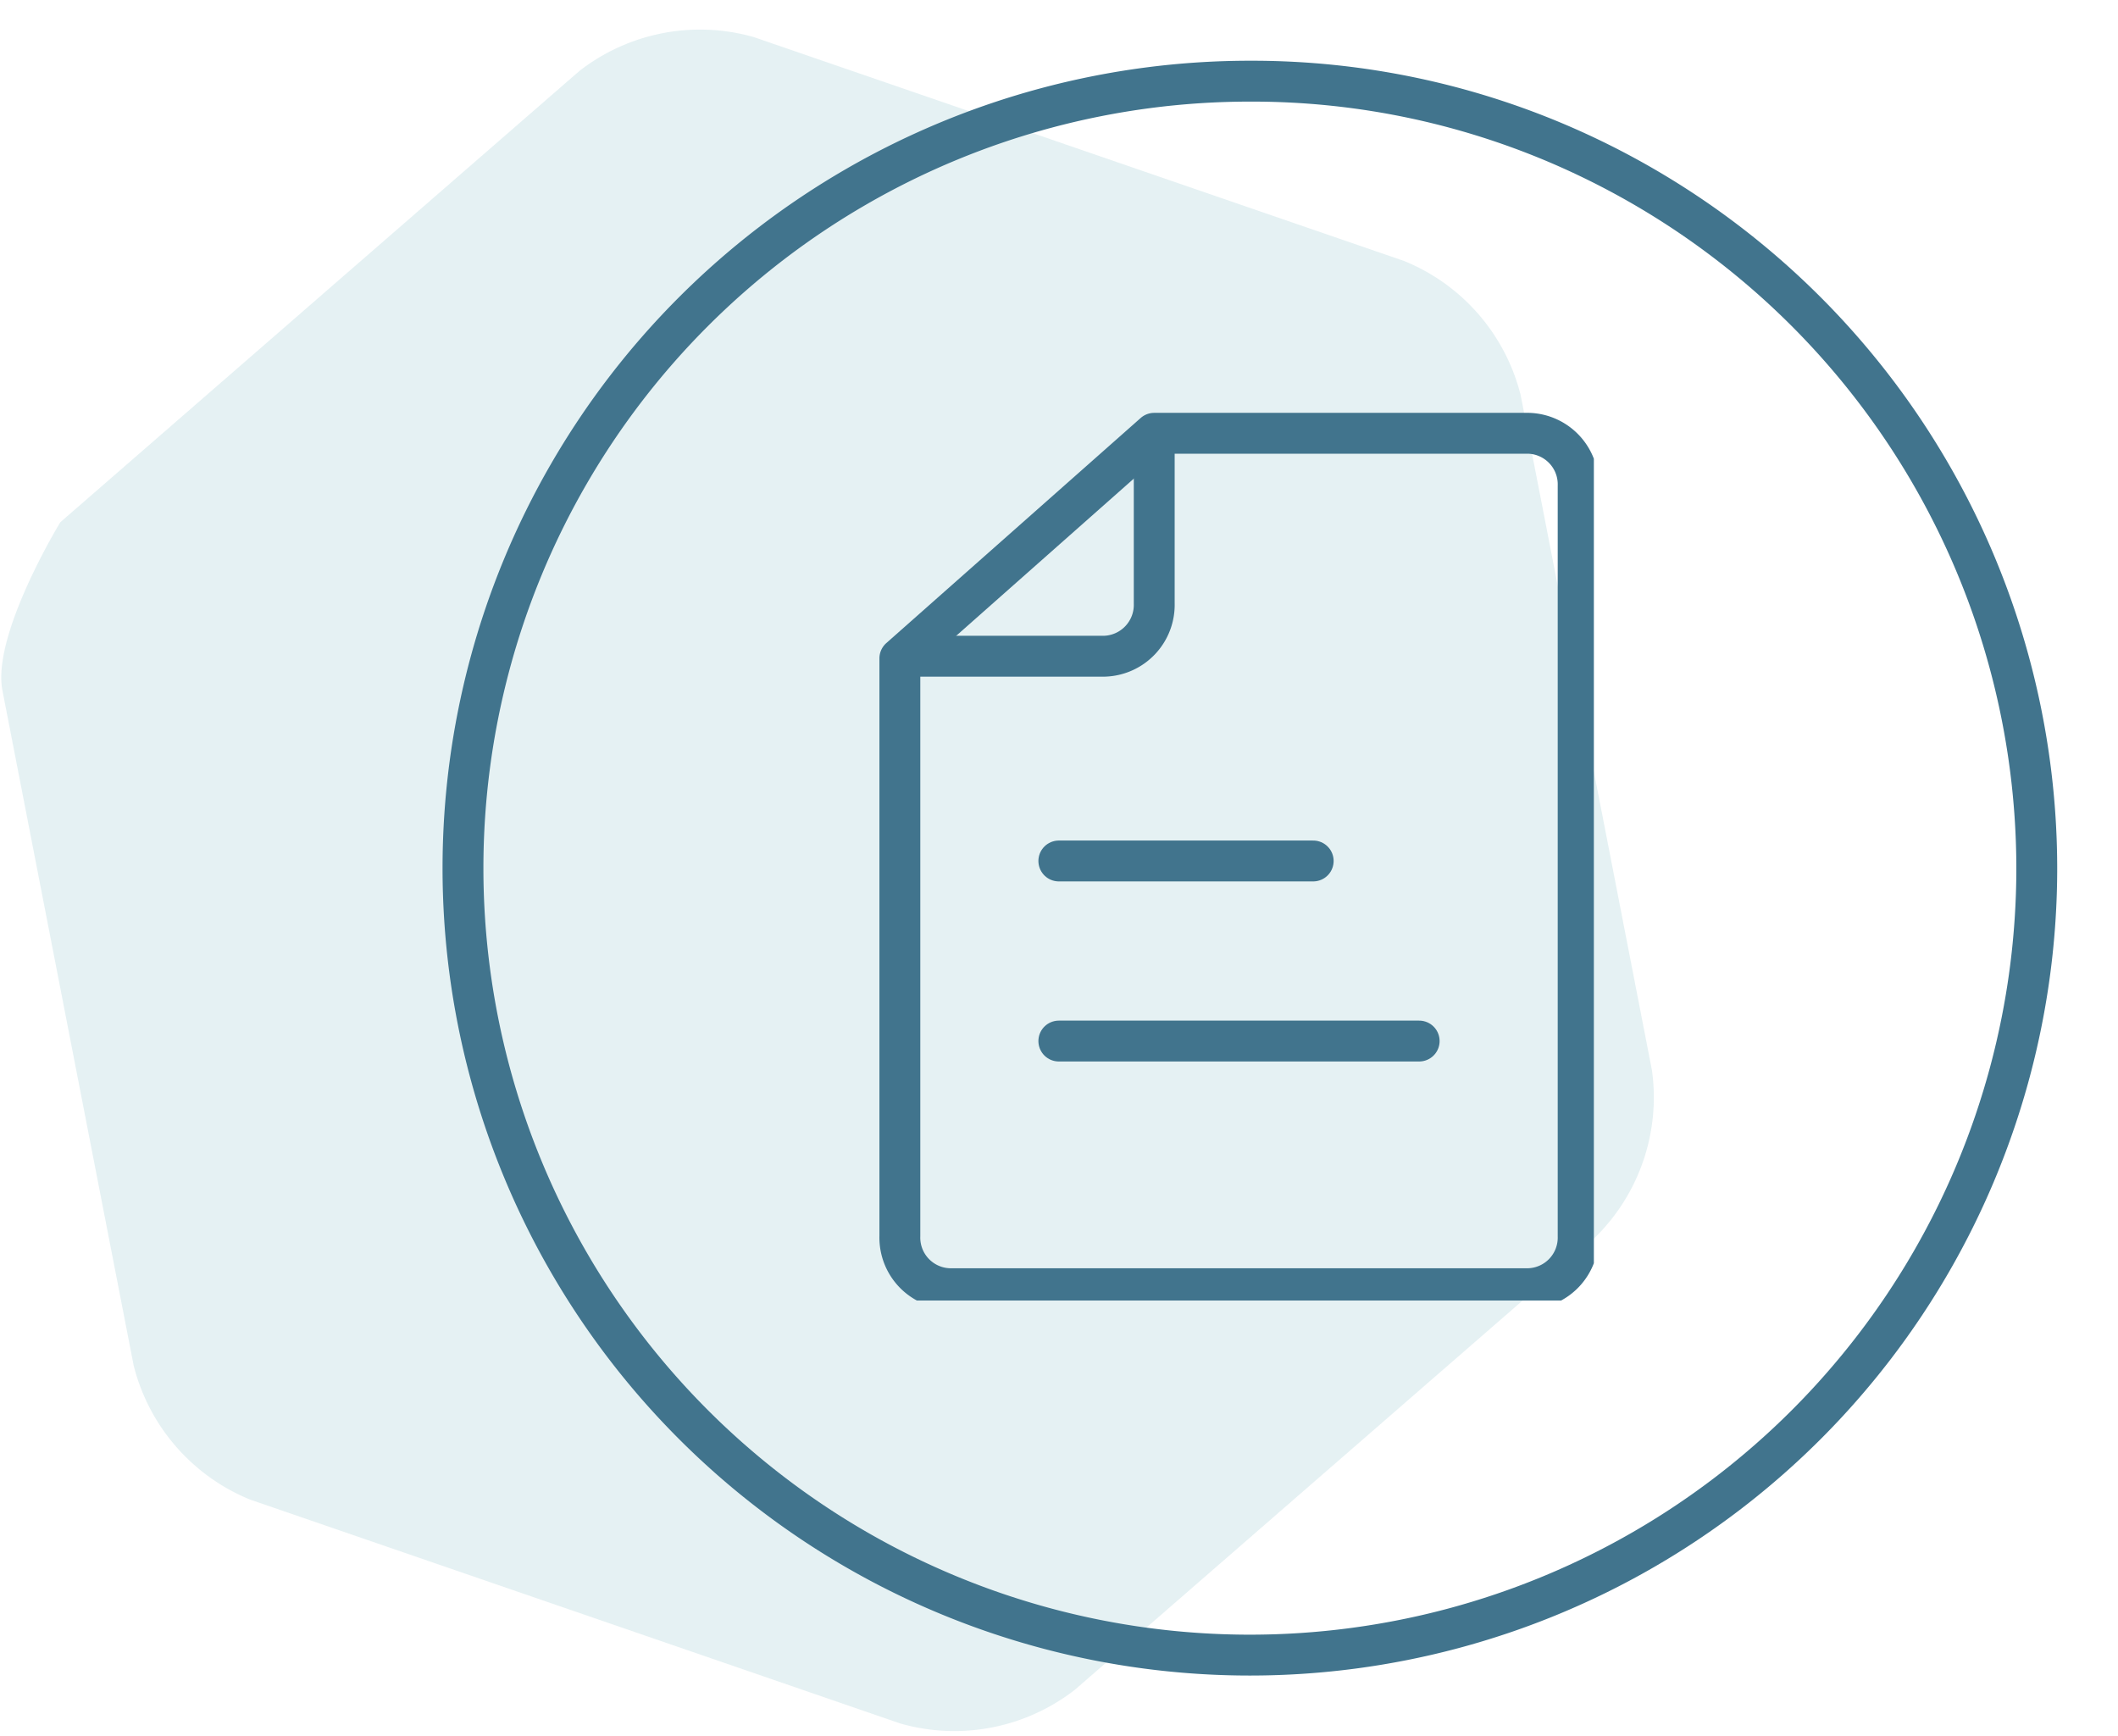 <svg xmlns="http://www.w3.org/2000/svg" xmlns:xlink="http://www.w3.org/1999/xlink" width="103.65" height="84.964" viewBox="0 0 103.65 84.964">
  <defs>
    <clipPath id="clip-path">
      <path id="Path_7981" data-name="Path 7981" d="M0,38.618H80.965v-83.3H0Z" transform="translate(0 44.677)" fill="none"/>
    </clipPath>
    <clipPath id="clip-path-2">
      <path id="Path_7996" data-name="Path 7996" d="M0,43.728H84.965V-41.235H0Z" transform="translate(0 41.235)" fill="none"/>
    </clipPath>
    <clipPath id="clip-path-3">
      <rect id="Rectangle_2388" data-name="Rectangle 2388" width="35" height="44" transform="translate(0 -0.461)" fill="none" stroke="#41748d" stroke-width="2"/>
    </clipPath>
  </defs>
  <g id="Group_2883" data-name="Group 2883" transform="translate(-1124 -3387.999)">
    <g id="Group_2015" data-name="Group 2015" transform="translate(-58.873 1581)">
      <g id="Group_1998" data-name="Group 1998" transform="translate(1182.873 1808.43)">
        <g id="Group_1997" data-name="Group 1997" transform="translate(0 0)" clip-path="url(#clip-path)">
          <g id="Group_1996" data-name="Group 1996" transform="translate(0 0.001)">
            <path id="Path_7980" data-name="Path 7980" d="M34.5,8.3A9.618,9.618,0,0,0,28.8,1.736L-3.025-9.221a9.619,9.619,0,0,0-8.541,1.659l-25.4,22.08s-3.361,5.5-2.834,8.228l6.423,33.037a9.623,9.623,0,0,0,5.707,6.566L4.154,73.306a9.617,9.617,0,0,0,8.539-1.661l25.4-22.08a9.612,9.612,0,0,0,2.832-8.226Z" transform="translate(39.918 9.605)" fill="rgba(126,188,198,0.2)"/>
          </g>
        </g>
      </g>
      <path id="Path_7986" data-name="Path 7986" d="M0,43.49H84.727V-41.235H0Z" transform="translate(1201.796 1848.234)" fill="none"/>
    </g>
    <g id="Group_2016" data-name="Group 2016" transform="translate(876 632.639)">
      <g id="Group_2014" data-name="Group 2014" transform="translate(266.686 2755.361)" clip-path="url(#clip-path-2)">
        <g id="Group_2013" data-name="Group 2013" transform="translate(3.971 3.971)">
          <path id="Path_7995" data-name="Path 7995" d="M18.393,36.786A38.511,38.511,0,0,0,56.9-1.726,38.588,38.588,0,0,0,34.3-36.809a38.144,38.144,0,0,0-15.9-3.426A38.51,38.51,0,0,0-20.118-1.726,38.511,38.511,0,0,0,18.393,36.786Z" transform="translate(20.118 40.235)" fill="none" stroke="#41748d" stroke-width="2"/>
        </g>
      </g>
      <g id="Group_2011" data-name="Group 2011" transform="translate(327 2778)">
        <g id="Group_2010" data-name="Group 2010" transform="translate(-36 -2.539)" clip-path="url(#clip-path-3)">
          <path id="Path_7992" data-name="Path 7992" d="M.5,11.515V39.788a2.5,2.5,0,0,0,2.421,2.571H31.273a2.5,2.5,0,0,0,2.421-2.571V3.071A2.5,2.5,0,0,0,31.273.5H12.948Z" transform="translate(0.537 0.602)" fill="none" stroke="#41748d" stroke-linejoin="round" stroke-width="2"/>
          <path id="Path_7993" data-name="Path 7993" d="M12.948.5V8.823a2.514,2.514,0,0,1-2.434,2.586H.5" transform="translate(0.537 0.602)" fill="none" stroke="#41748d" stroke-linejoin="round" stroke-width="2"/>
          <line id="Line_287" data-name="Line 287" x2="12.448" transform="translate(8.817 22.031)" fill="none" stroke="#41748d" stroke-linecap="round" stroke-linejoin="round" stroke-width="2"/>
          <line id="Line_288" data-name="Line 288" x2="17.634" transform="translate(8.817 30.843)" fill="none" stroke="#41748d" stroke-linecap="round" stroke-linejoin="round" stroke-width="2"/>
        </g>
      </g>
    </g>
  </g>
</svg>
